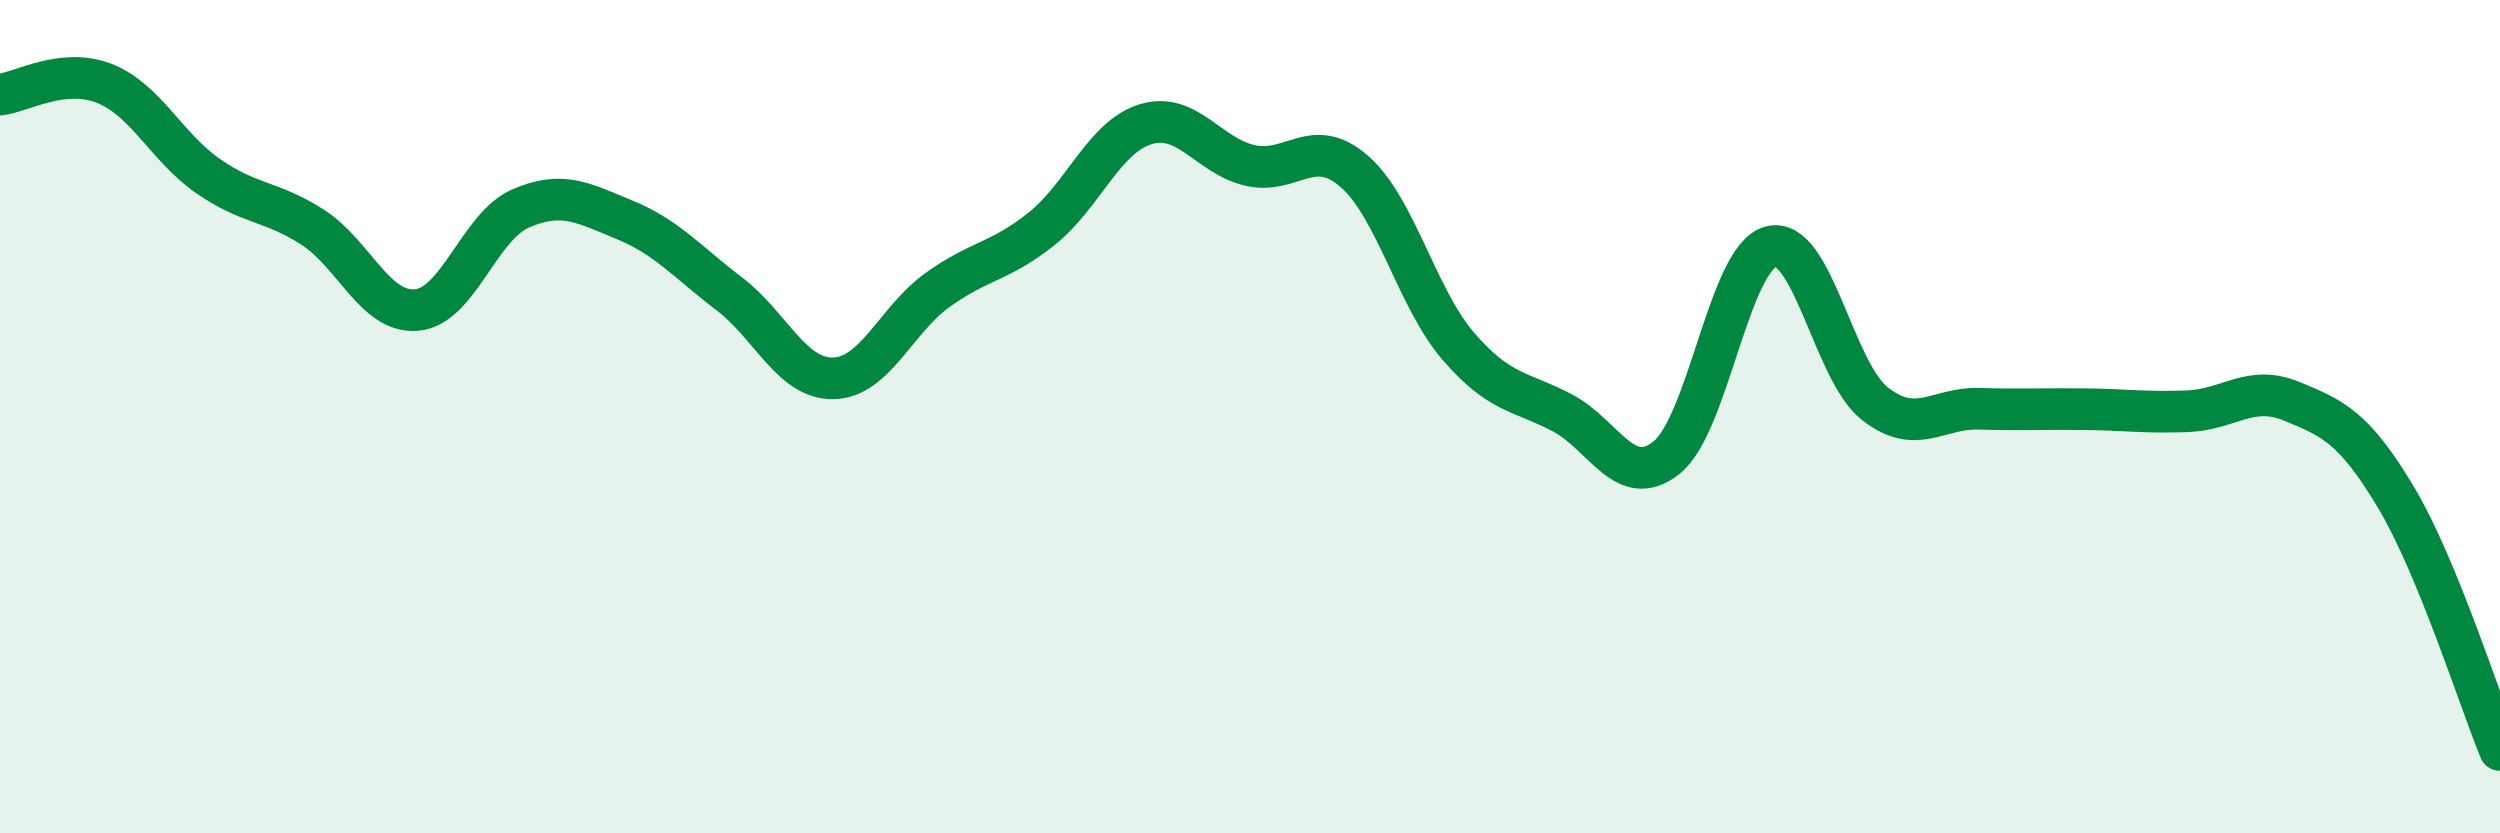 
    <svg width="60" height="20" viewBox="0 0 60 20" xmlns="http://www.w3.org/2000/svg">
      <path
        d="M 0,2.27 C 0.5,2.22 1.5,1.61 2.5,2 C 3.5,2.39 4,3.54 5,4.23 C 6,4.92 6.5,4.81 7.5,5.45 C 8.5,6.09 9,7.53 10,7.44 C 11,7.35 11.5,5.43 12.5,5 C 13.5,4.57 14,4.87 15,5.28 C 16,5.69 16.5,6.29 17.5,7.05 C 18.5,7.81 19,9.1 20,9.08 C 21,9.06 21.5,7.68 22.5,6.96 C 23.5,6.24 24,6.29 25,5.49 C 26,4.69 26.5,3.28 27.5,2.98 C 28.5,2.68 29,3.74 30,3.97 C 31,4.2 31.5,3.24 32.5,4.11 C 33.5,4.98 34,7.15 35,8.31 C 36,9.47 36.5,9.38 37.5,9.91 C 38.5,10.44 39,11.78 40,10.98 C 41,10.18 41.5,6.18 42.5,5.92 C 43.5,5.66 44,8.91 45,9.69 C 46,10.47 46.5,9.78 47.5,9.81 C 48.5,9.84 49,9.81 50,9.82 C 51,9.83 51.5,9.91 52.5,9.87 C 53.5,9.83 54,9.22 55,9.63 C 56,10.04 56.5,10.26 57.5,11.93 C 58.5,13.6 59.5,16.79 60,18L60 20L0 20Z"
        fill="#008740"
        opacity="0.1"
        stroke-linecap="round"
        stroke-linejoin="round"
      />
      <path
        d="M 0,2.27 C 0.5,2.22 1.5,1.61 2.5,2 C 3.5,2.39 4,3.54 5,4.23 C 6,4.92 6.5,4.81 7.5,5.45 C 8.5,6.09 9,7.53 10,7.44 C 11,7.35 11.5,5.43 12.5,5 C 13.5,4.57 14,4.87 15,5.28 C 16,5.69 16.5,6.29 17.5,7.05 C 18.5,7.81 19,9.1 20,9.08 C 21,9.06 21.5,7.68 22.5,6.96 C 23.5,6.24 24,6.29 25,5.49 C 26,4.69 26.5,3.28 27.5,2.98 C 28.5,2.68 29,3.74 30,3.97 C 31,4.2 31.5,3.24 32.5,4.11 C 33.5,4.98 34,7.15 35,8.31 C 36,9.47 36.5,9.38 37.5,9.91 C 38.5,10.44 39,11.78 40,10.98 C 41,10.18 41.5,6.18 42.5,5.92 C 43.5,5.66 44,8.91 45,9.69 C 46,10.47 46.5,9.78 47.5,9.81 C 48.5,9.84 49,9.81 50,9.82 C 51,9.83 51.5,9.91 52.5,9.87 C 53.5,9.83 54,9.22 55,9.63 C 56,10.04 56.5,10.26 57.5,11.93 C 58.5,13.6 59.5,16.79 60,18"
        stroke="#008740"
        stroke-width="1"
        fill="none"
        stroke-linecap="round"
        stroke-linejoin="round"
      />
    </svg>
  